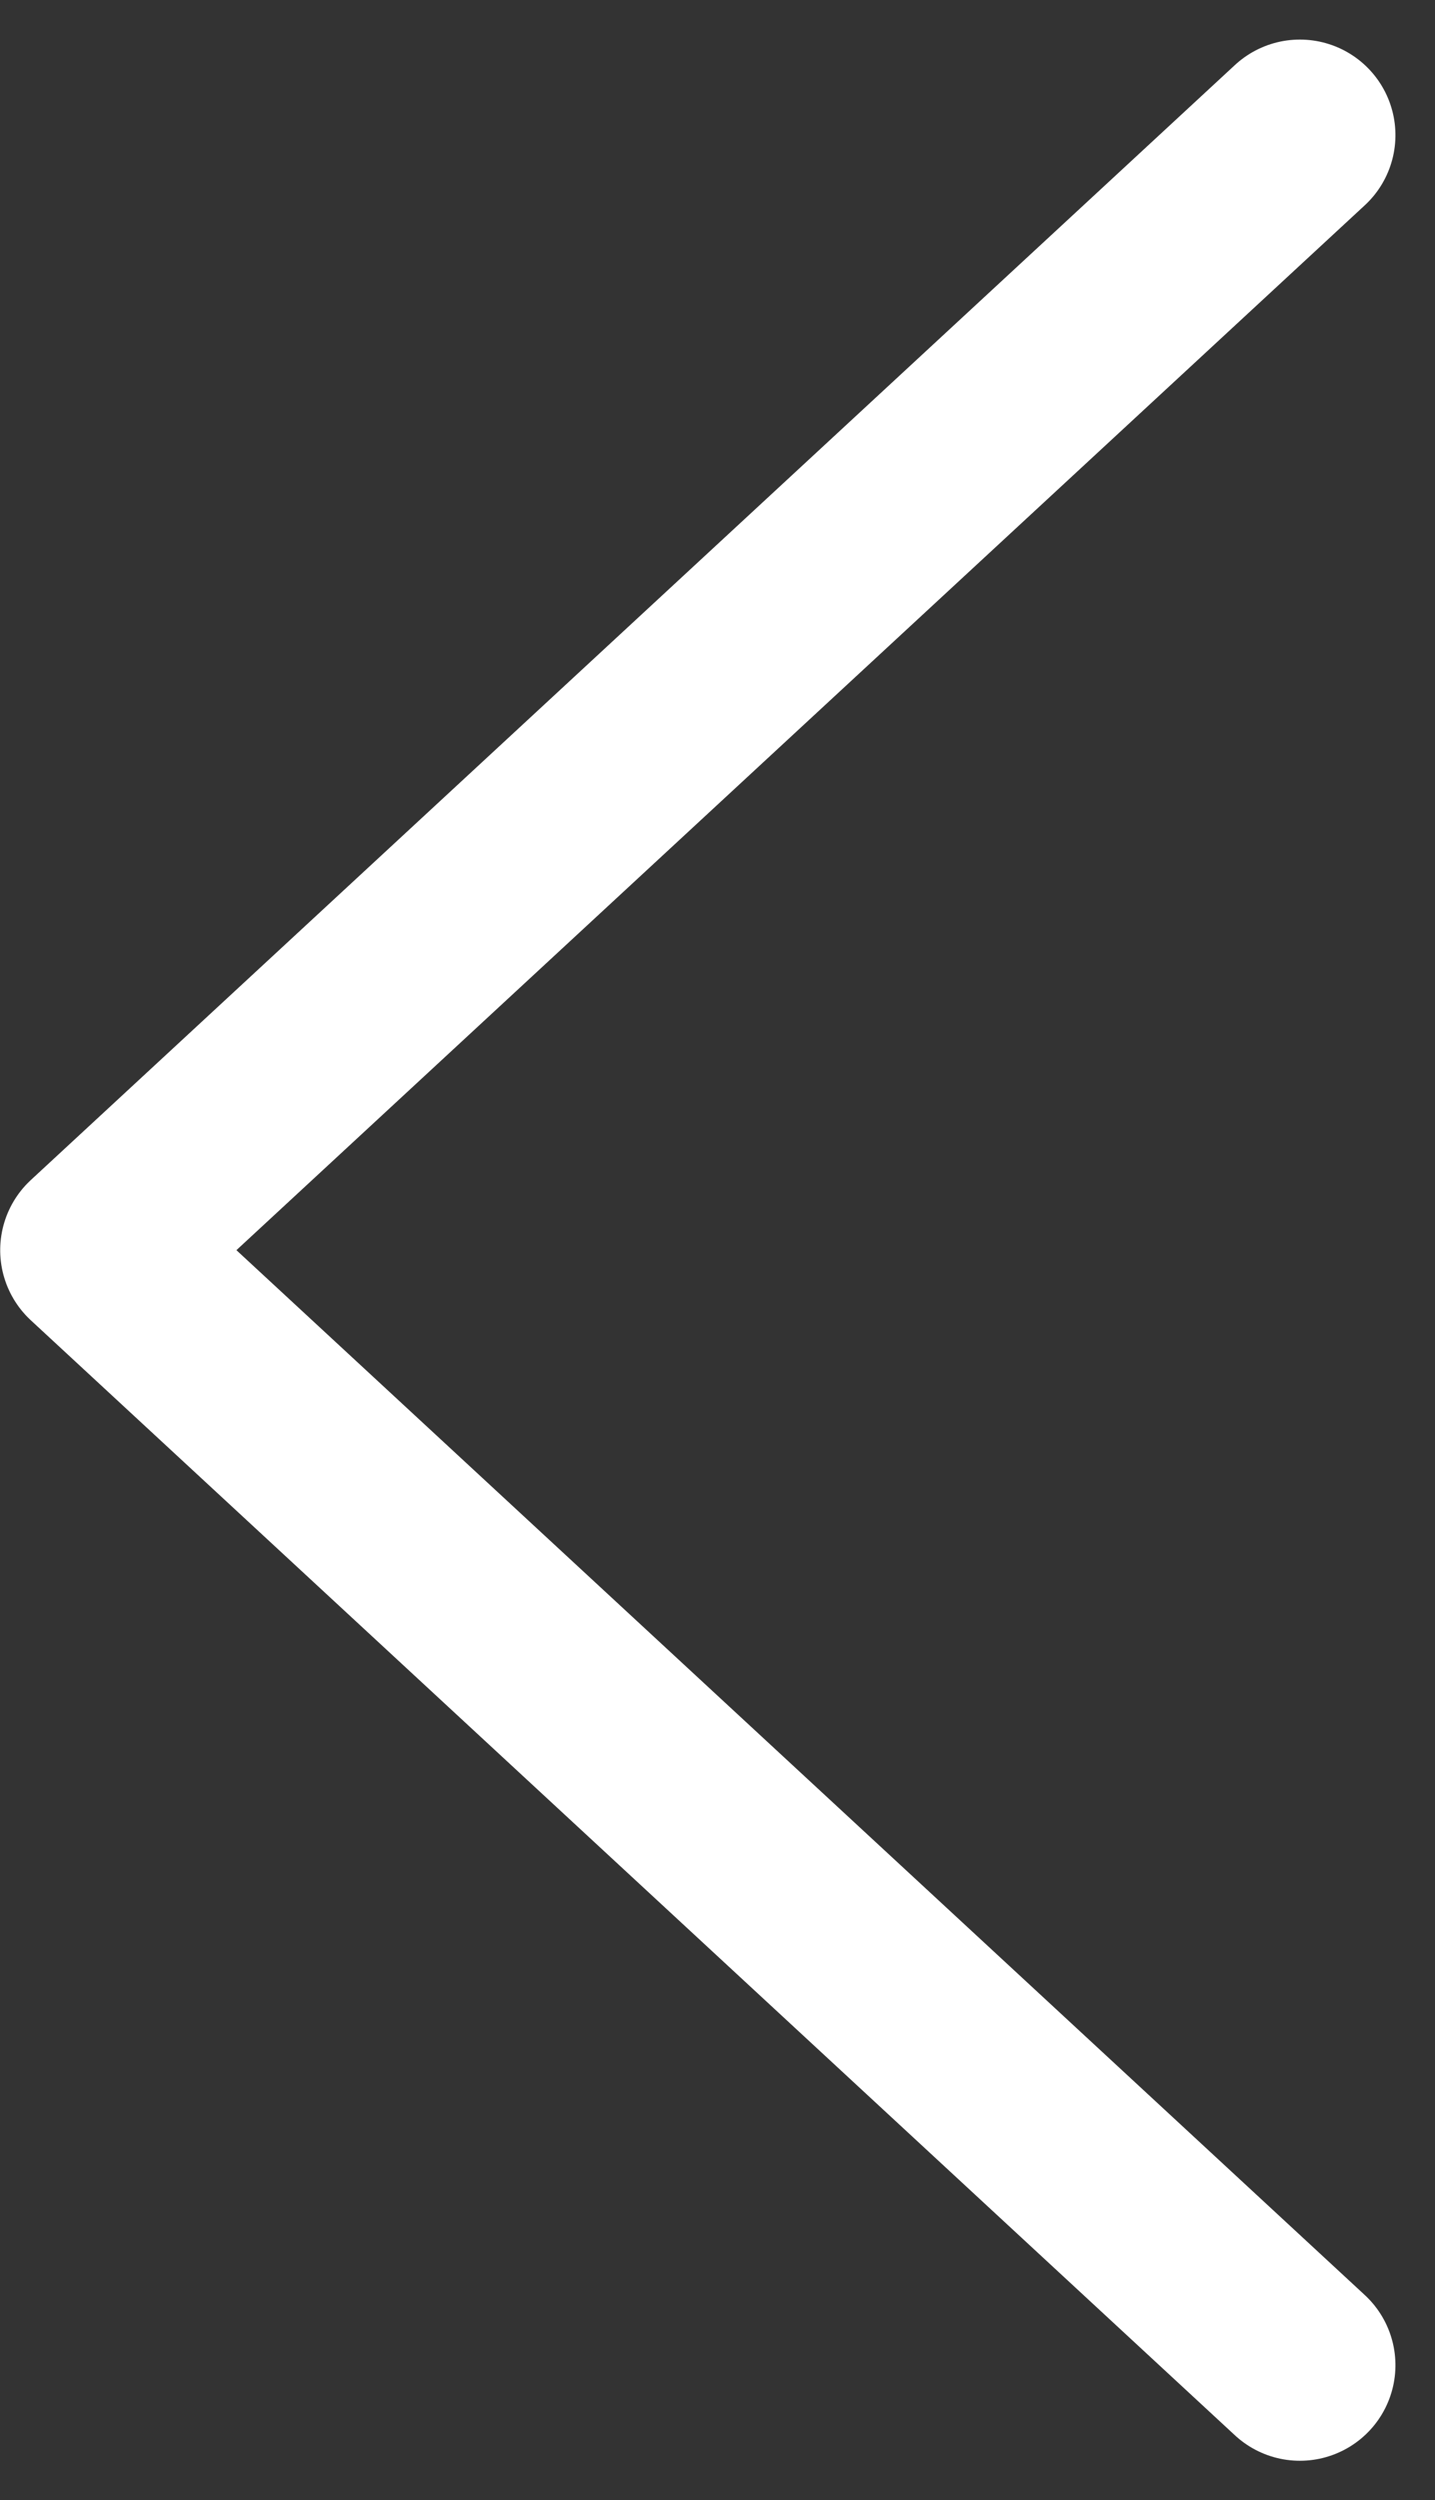 <svg xmlns="http://www.w3.org/2000/svg" width="22.524" height="39.241" viewBox="0 0 22.524 39.241">
  <rect x="0" y="0" width="22.524" height="39.241" fill="#333333" stroke="none"/>
  <path id="パス_2484" data-name="パス 2484" d="M2198.77,313.255l17.5-18.9,17.5,18.9" transform="translate(-292.852 2235.891) rotate(-90)" fill="none" stroke="#fff" stroke-linecap="round" stroke-linejoin="round" stroke-width="3"/>
</svg>
